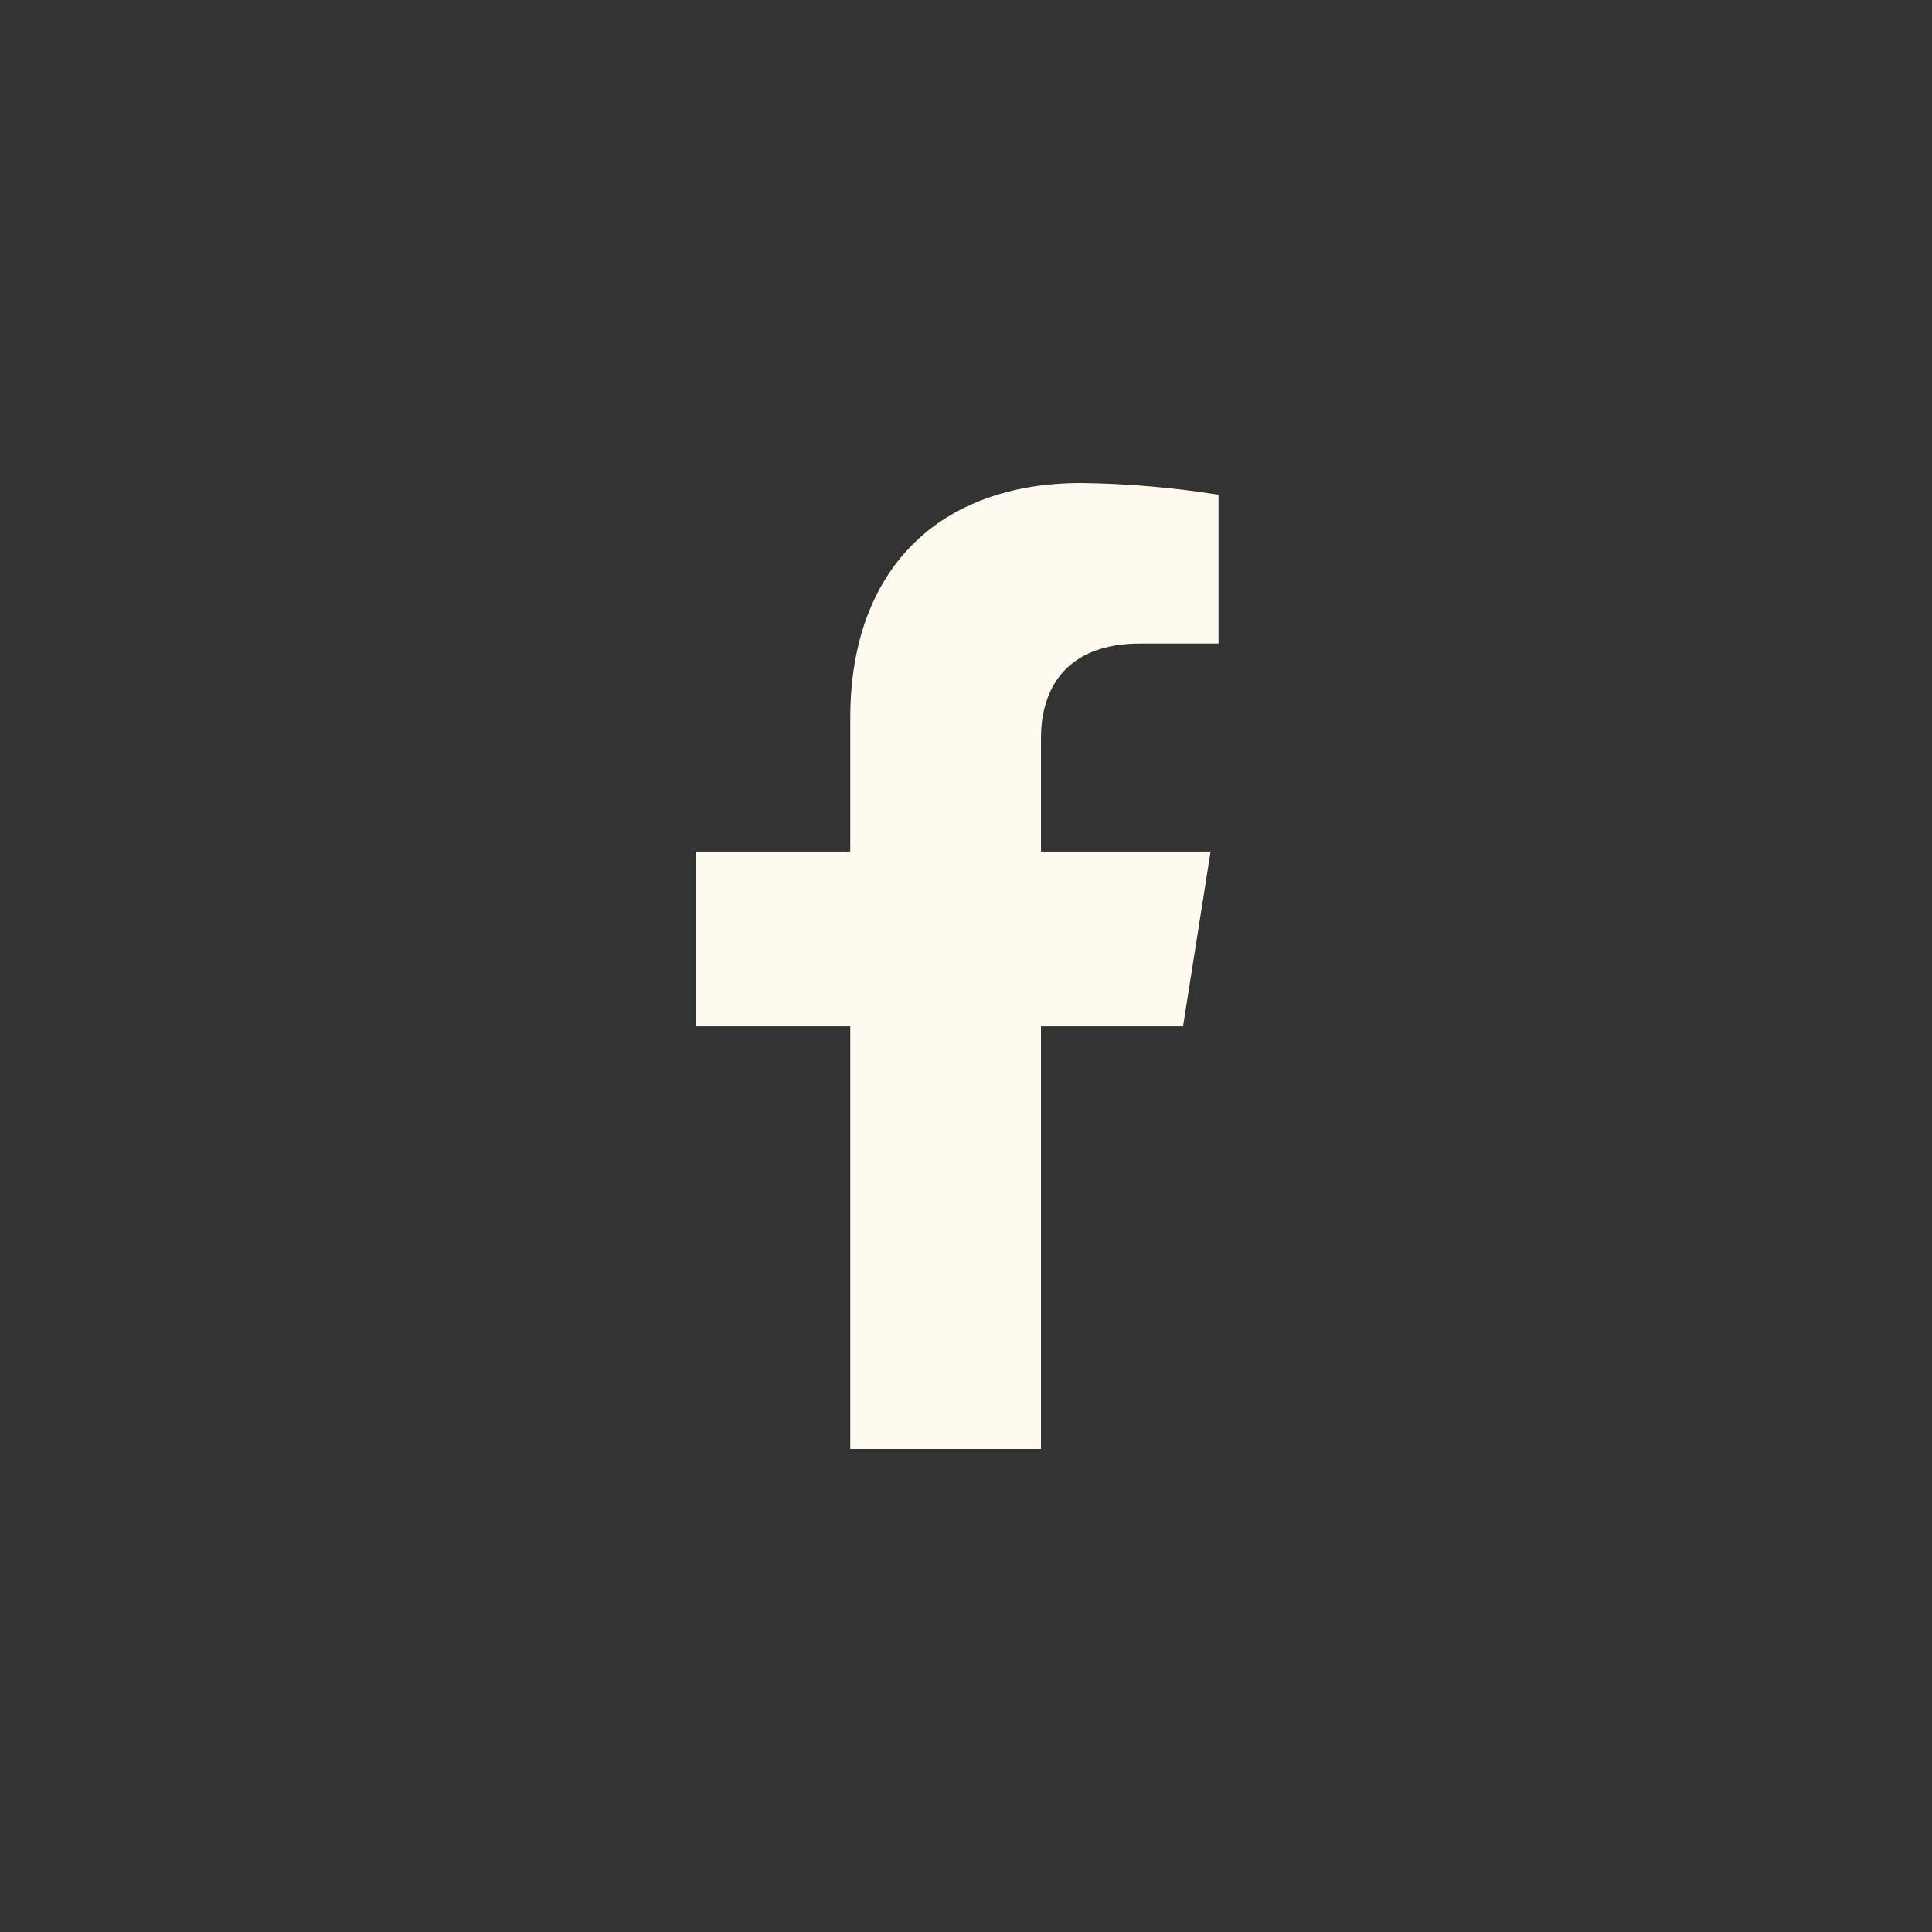 <svg width="32" height="32" viewBox="0 0 32 32" fill="none" xmlns="http://www.w3.org/2000/svg">
<rect x="0" y="0" width="32" height="32" fill="#333333" stroke="none"/>
<path d="M19.595 16.999L20.051 14.105H17.242V12.224C17.242 11.432 17.635 10.659 18.888 10.659H20.183V8.194C19.429 8.074 18.667 8.009 17.904 8C15.592 8 14.083 9.388 14.083 11.898V14.105H11.521V16.999H14.083V24H17.242V16.999H19.595Z" fill="#FFFAEF"/>
</svg>
